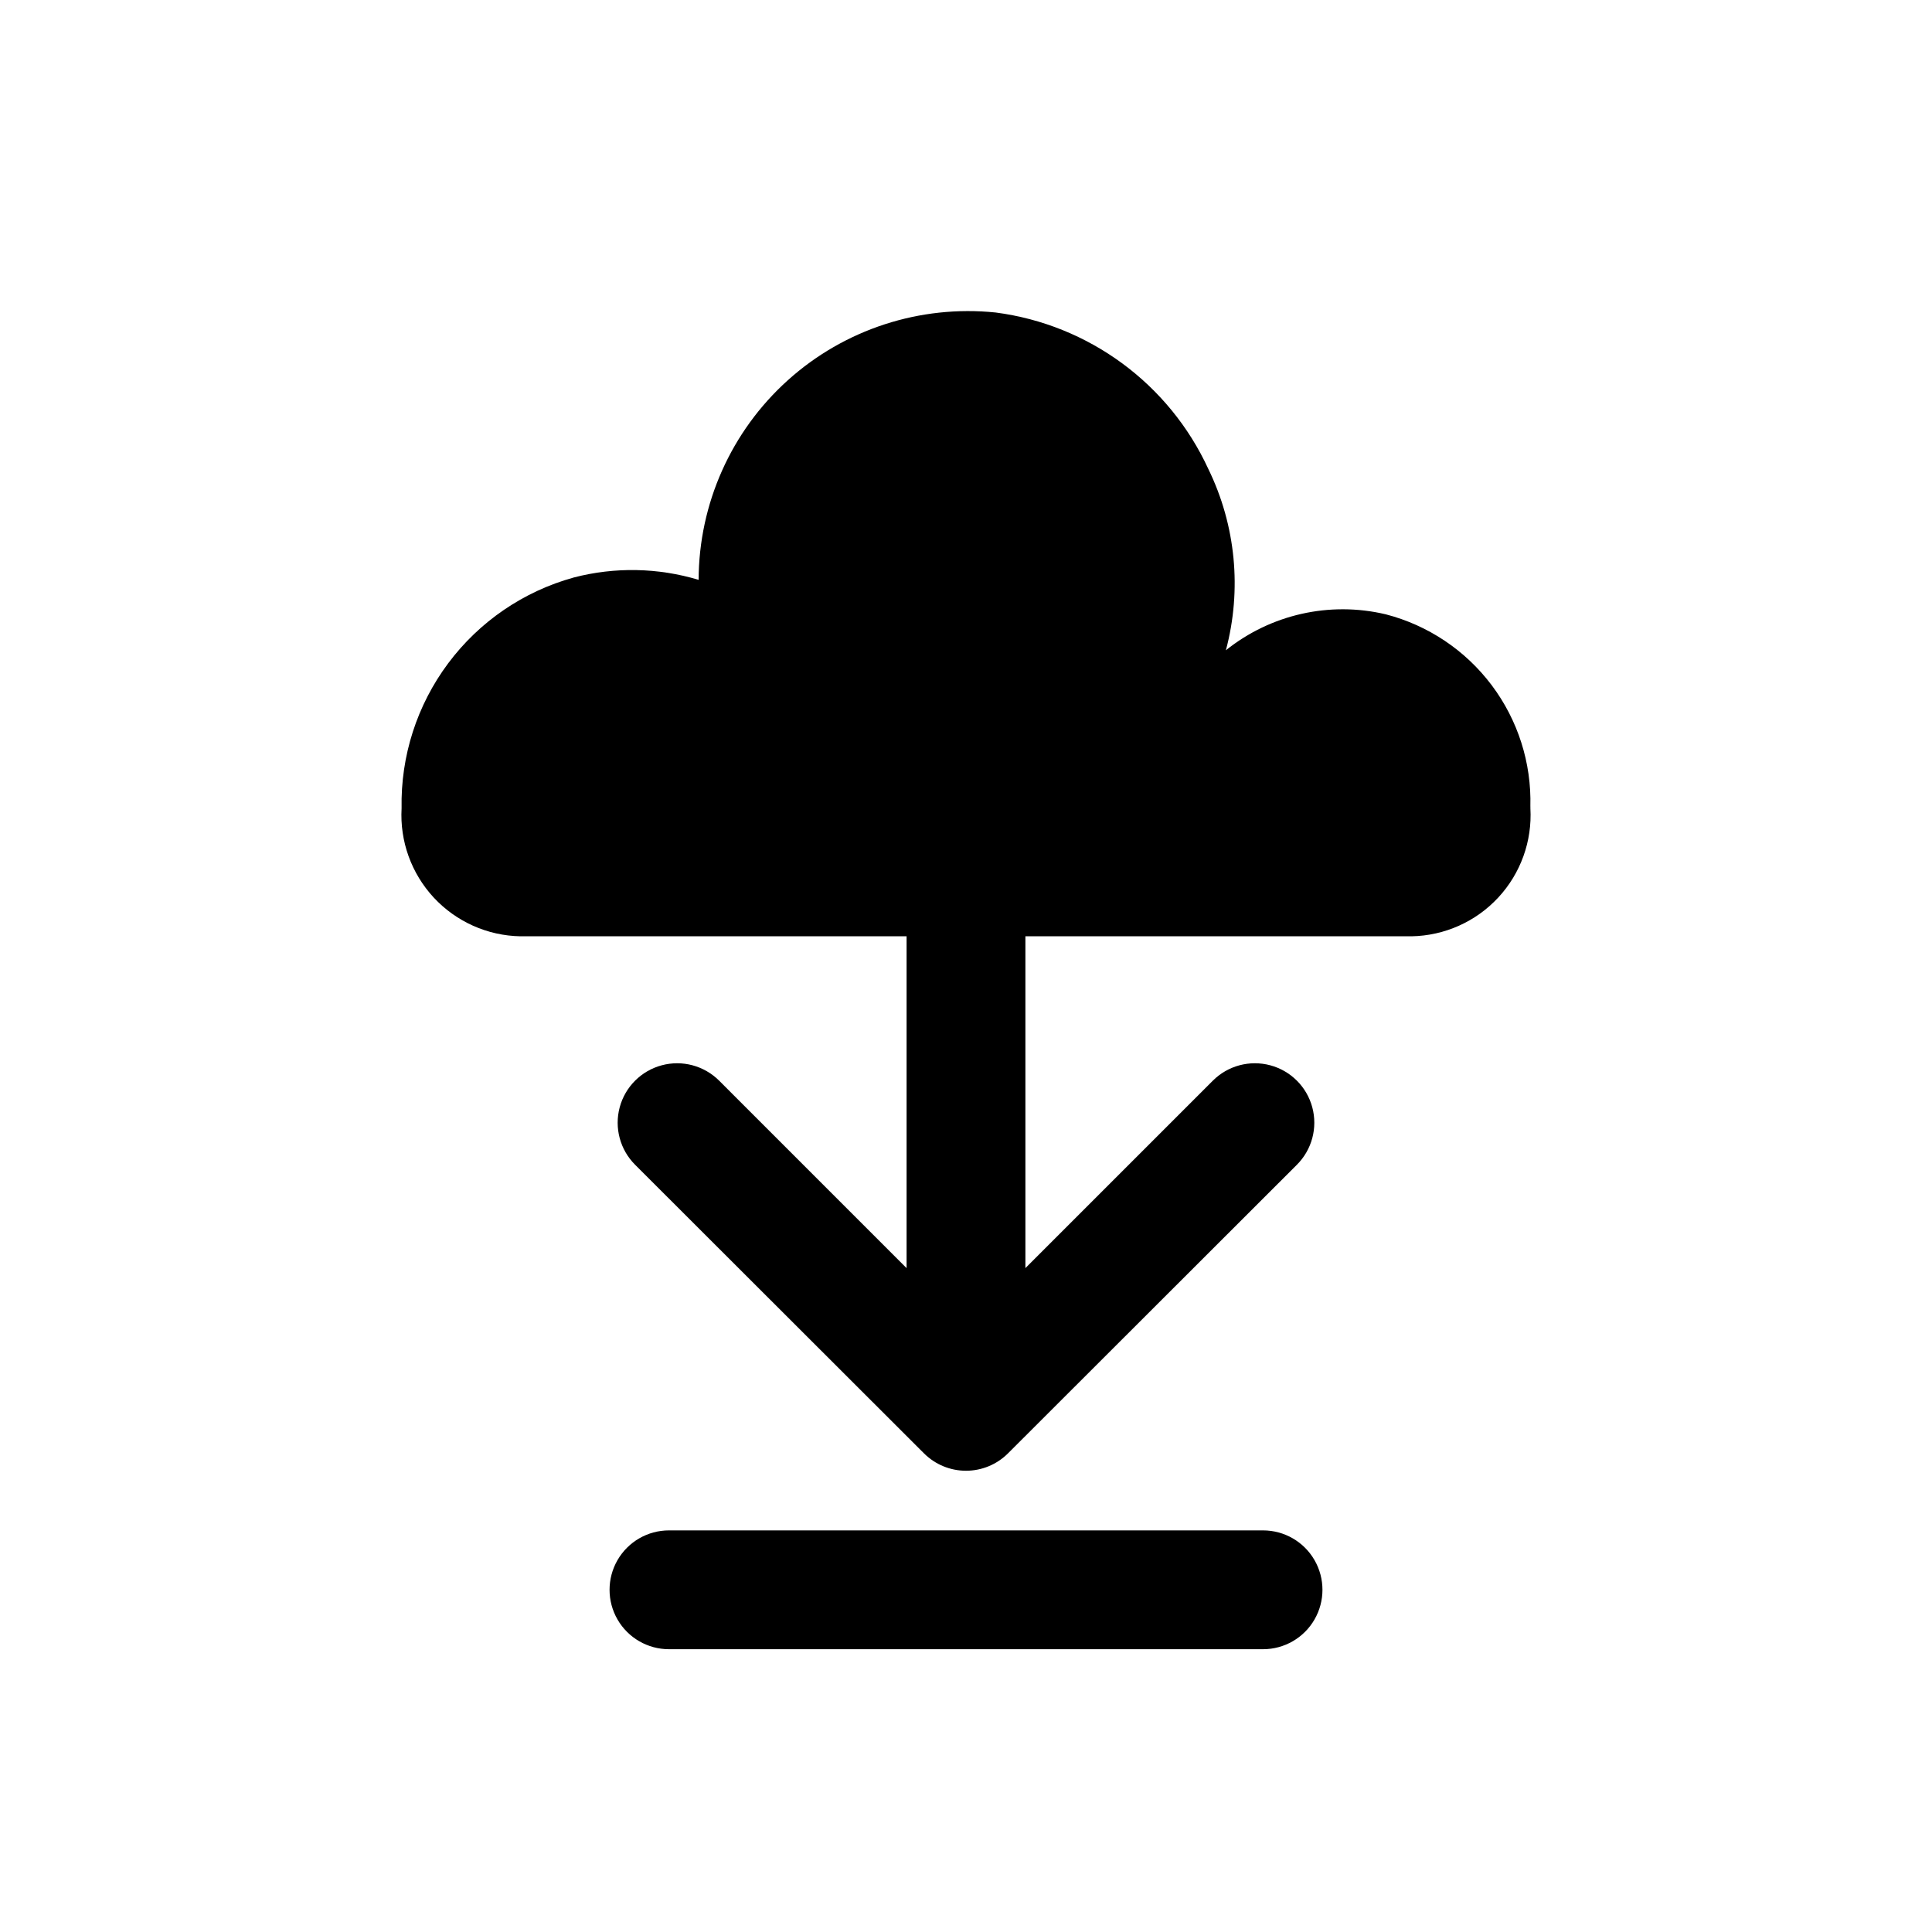 <?xml version="1.0" encoding="UTF-8"?>
<!-- Uploaded to: SVG Repo, www.svgrepo.com, Generator: SVG Repo Mixer Tools -->
<svg fill="#000000" width="800px" height="800px" version="1.1" viewBox="144 144 512 512" xmlns="http://www.w3.org/2000/svg">
 <path d="m549.57 357.73v0.473c0.496 8.719-2.582 17.262-8.523 23.664-5.941 6.398-14.234 10.105-22.965 10.262h-102.34v87.934l49.672-49.672v-0.004c3.981-3.977 9.781-5.531 15.219-4.074 5.434 1.457 9.68 5.703 11.137 11.137 1.457 5.438-0.098 11.238-4.078 15.219l-76.594 76.516c-2.949 2.93-6.941 4.578-11.098 4.578-4.16 0-8.152-1.648-11.102-4.578l-76.594-76.516c-3.981-3.981-5.535-9.781-4.078-15.219 1.457-5.434 5.703-9.68 11.141-11.137 5.434-1.457 11.234 0.098 15.215 4.074l49.672 49.676v-87.934h-102.34c-8.73-0.156-17.023-3.863-22.965-10.262-5.938-6.402-9.016-14.945-8.523-23.664-0.27-13.82 4.074-27.336 12.344-38.414 8.266-11.074 19.988-19.082 33.312-22.754 10.871-2.824 22.309-2.606 33.062 0.633 0.051-20.184 8.637-39.398 23.637-52.898s35.012-20.02 55.086-17.953c24.672 3.219 45.961 18.887 56.363 41.488 7.273 14.926 8.922 31.973 4.644 48.02 11.898-9.523 27.52-13.039 42.352-9.527 11.211 2.898 21.105 9.516 28.07 18.766 6.961 9.254 10.582 20.594 10.266 32.168zm-70.848 191.84h-157.44c-5.625 0-10.82 3-13.633 7.871s-2.812 10.875 0 15.746 8.008 7.871 13.633 7.871h157.44c5.625 0 10.824-3 13.633-7.871 2.812-4.871 2.812-10.875 0-15.746-2.809-4.871-8.008-7.871-13.633-7.871z"/>
</svg>